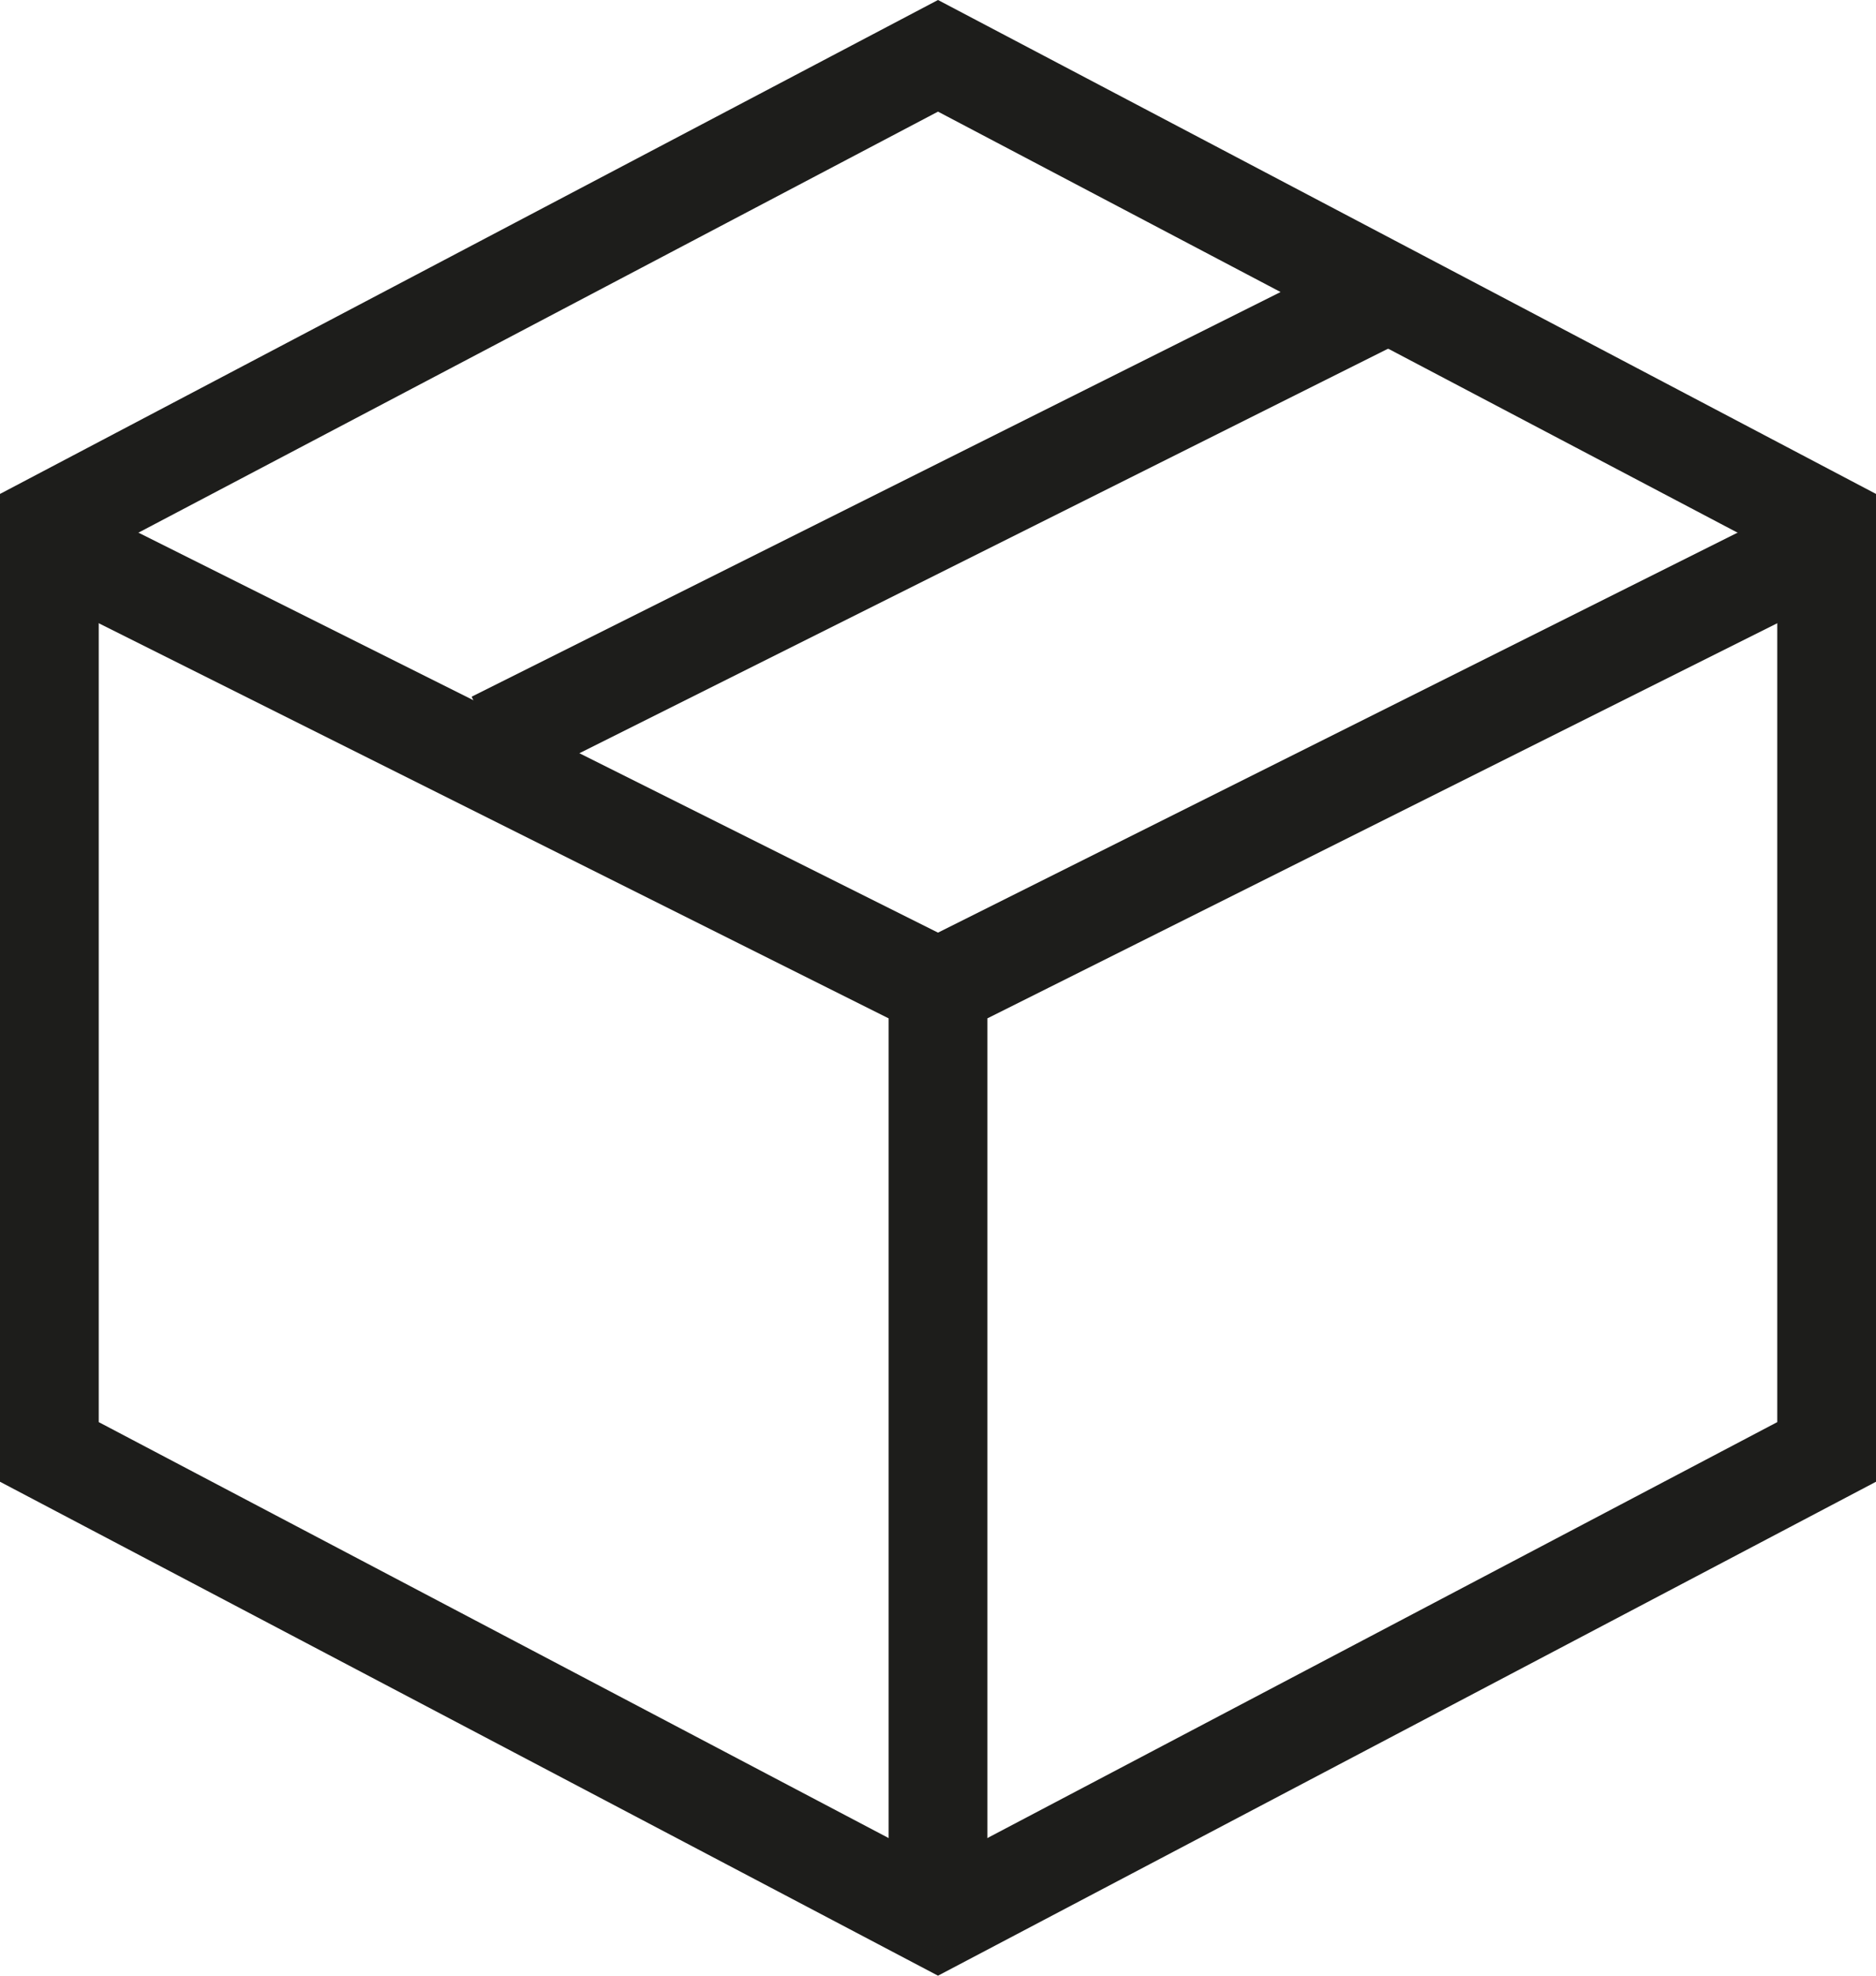 <svg width="19" height="20" viewBox="0 0 19 20" fill="none" xmlns="http://www.w3.org/2000/svg">
<path d="M0.5 5.302L9.5 0.565L18.5 5.302V14.698L9.5 19.435L0.5 14.698V5.302Z" stroke="#1D1D1B"/>
<path d="M9.5 19V10M9.5 10L18.5 5.5M9.5 10L0.5 5.5" stroke="#1D1D1B"/>
<path d="M5 7.5L14 3" stroke="#1D1D1B"/>
</svg>
